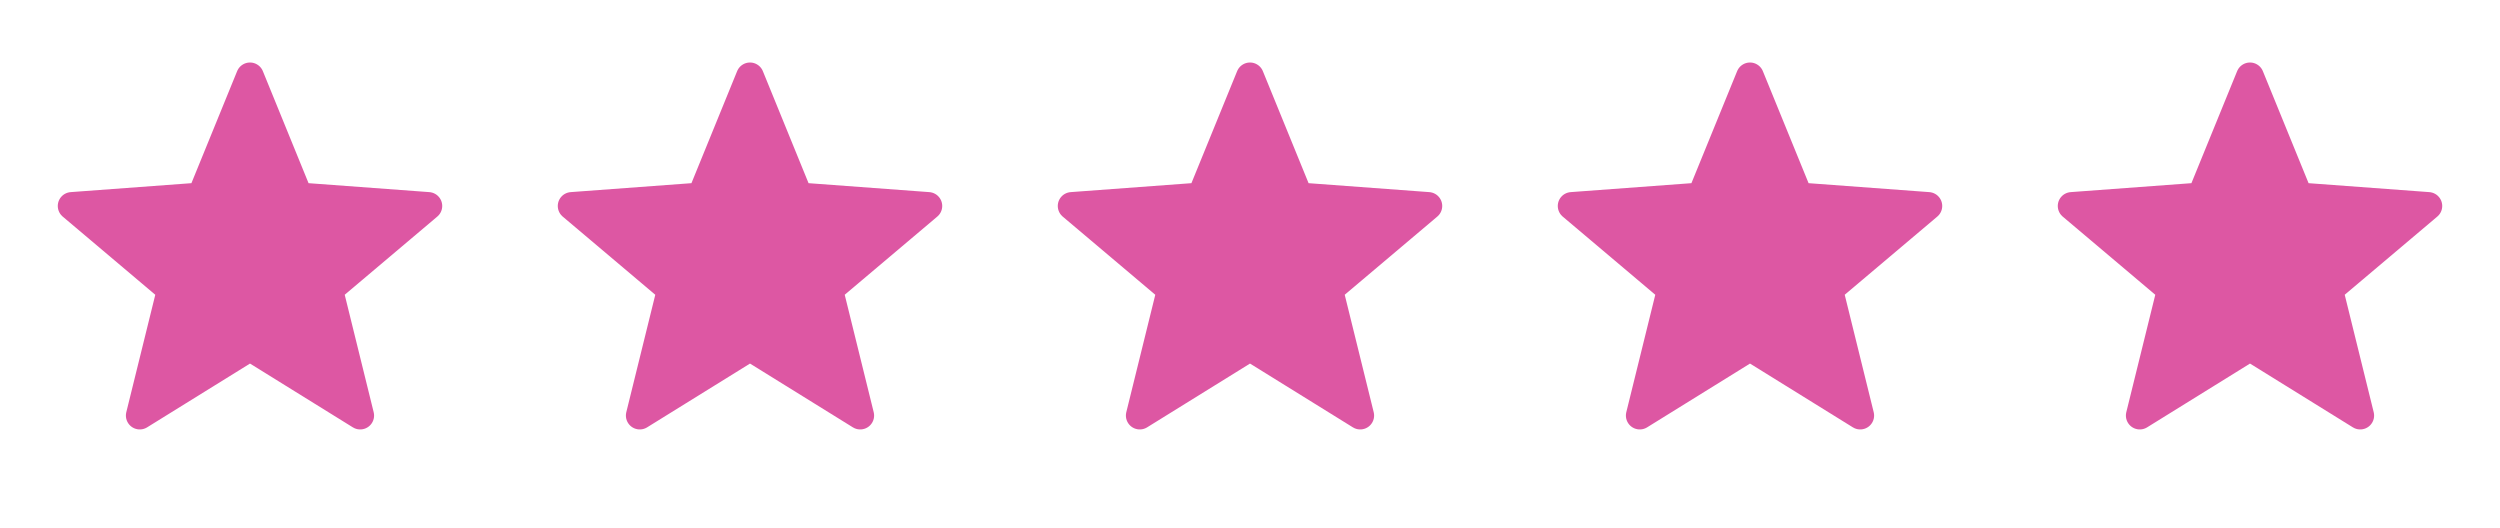 <svg xmlns="http://www.w3.org/2000/svg" width="90" height="19" viewBox="0 0 90 19" fill="none"><path d="M9 2.75L10.762 7.07L15.42 7.415L11.85 10.43L12.967 14.96L9 12.5L5.032 14.96L6.15 10.43L2.58 7.415L7.237 7.07L9 2.75Z" fill="#DD57A3"></path><path d="M9 2.75L7.237 7.07L2.58 7.415L6.15 10.43L5.032 14.96L9 12.5M9 2.75L10.762 7.07L15.42 7.415L11.85 10.43L12.967 14.96L9 12.5" stroke="#DD57A3" stroke-linecap="round" stroke-linejoin="round"></path><path d="M27 2.75L28.762 7.07L33.42 7.415L29.85 10.43L30.968 14.96L27 12.5L23.032 14.96L24.15 10.43L20.58 7.415L25.238 7.07L27 2.75Z" fill="#DD57A3"></path><path d="M27 2.75L25.238 7.07L20.58 7.415L24.15 10.43L23.032 14.96L27 12.5M27 2.75L28.762 7.07L33.42 7.415L29.85 10.43L30.968 14.96L27 12.5" stroke="#DD57A3" stroke-linecap="round" stroke-linejoin="round"></path><path d="M45 2.75L46.763 7.07L51.42 7.415L47.85 10.43L48.968 14.96L45 12.5L41.032 14.96L42.15 10.43L38.58 7.415L43.237 7.07L45 2.75Z" fill="#DD57A3"></path><path d="M45 2.75L43.237 7.07L38.58 7.415L42.15 10.43L41.032 14.96L45 12.5M45 2.75L46.763 7.07L51.42 7.415L47.85 10.43L48.968 14.96L45 12.5" stroke="#DD57A3" stroke-linecap="round" stroke-linejoin="round"></path><path d="M63 2.75L64.763 7.07L69.42 7.415L65.85 10.43L66.968 14.96L63 12.5L59.032 14.96L60.15 10.43L56.58 7.415L61.237 7.07L63 2.75Z" fill="#DD57A3"></path><path d="M63 2.75L61.237 7.07L56.58 7.415L60.15 10.43L59.032 14.96L63 12.5M63 2.75L64.763 7.07L69.42 7.415L65.85 10.43L66.968 14.96L63 12.5" stroke="#DD57A3" stroke-linecap="round" stroke-linejoin="round"></path><path d="M81 2.75L82.763 7.07L87.42 7.415L83.85 10.43L84.968 14.96L81 12.5L77.032 14.96L78.15 10.43L74.58 7.415L79.237 7.07L81 2.75Z" fill="#DD57A3"></path><path d="M81 2.75L79.237 7.07L74.58 7.415L78.15 10.43L77.032 14.96L81 12.5M81 2.75L82.763 7.07L87.42 7.415L83.85 10.43L84.968 14.96L81 12.5" stroke="#DD57A3" stroke-linecap="round" stroke-linejoin="round"></path></svg>